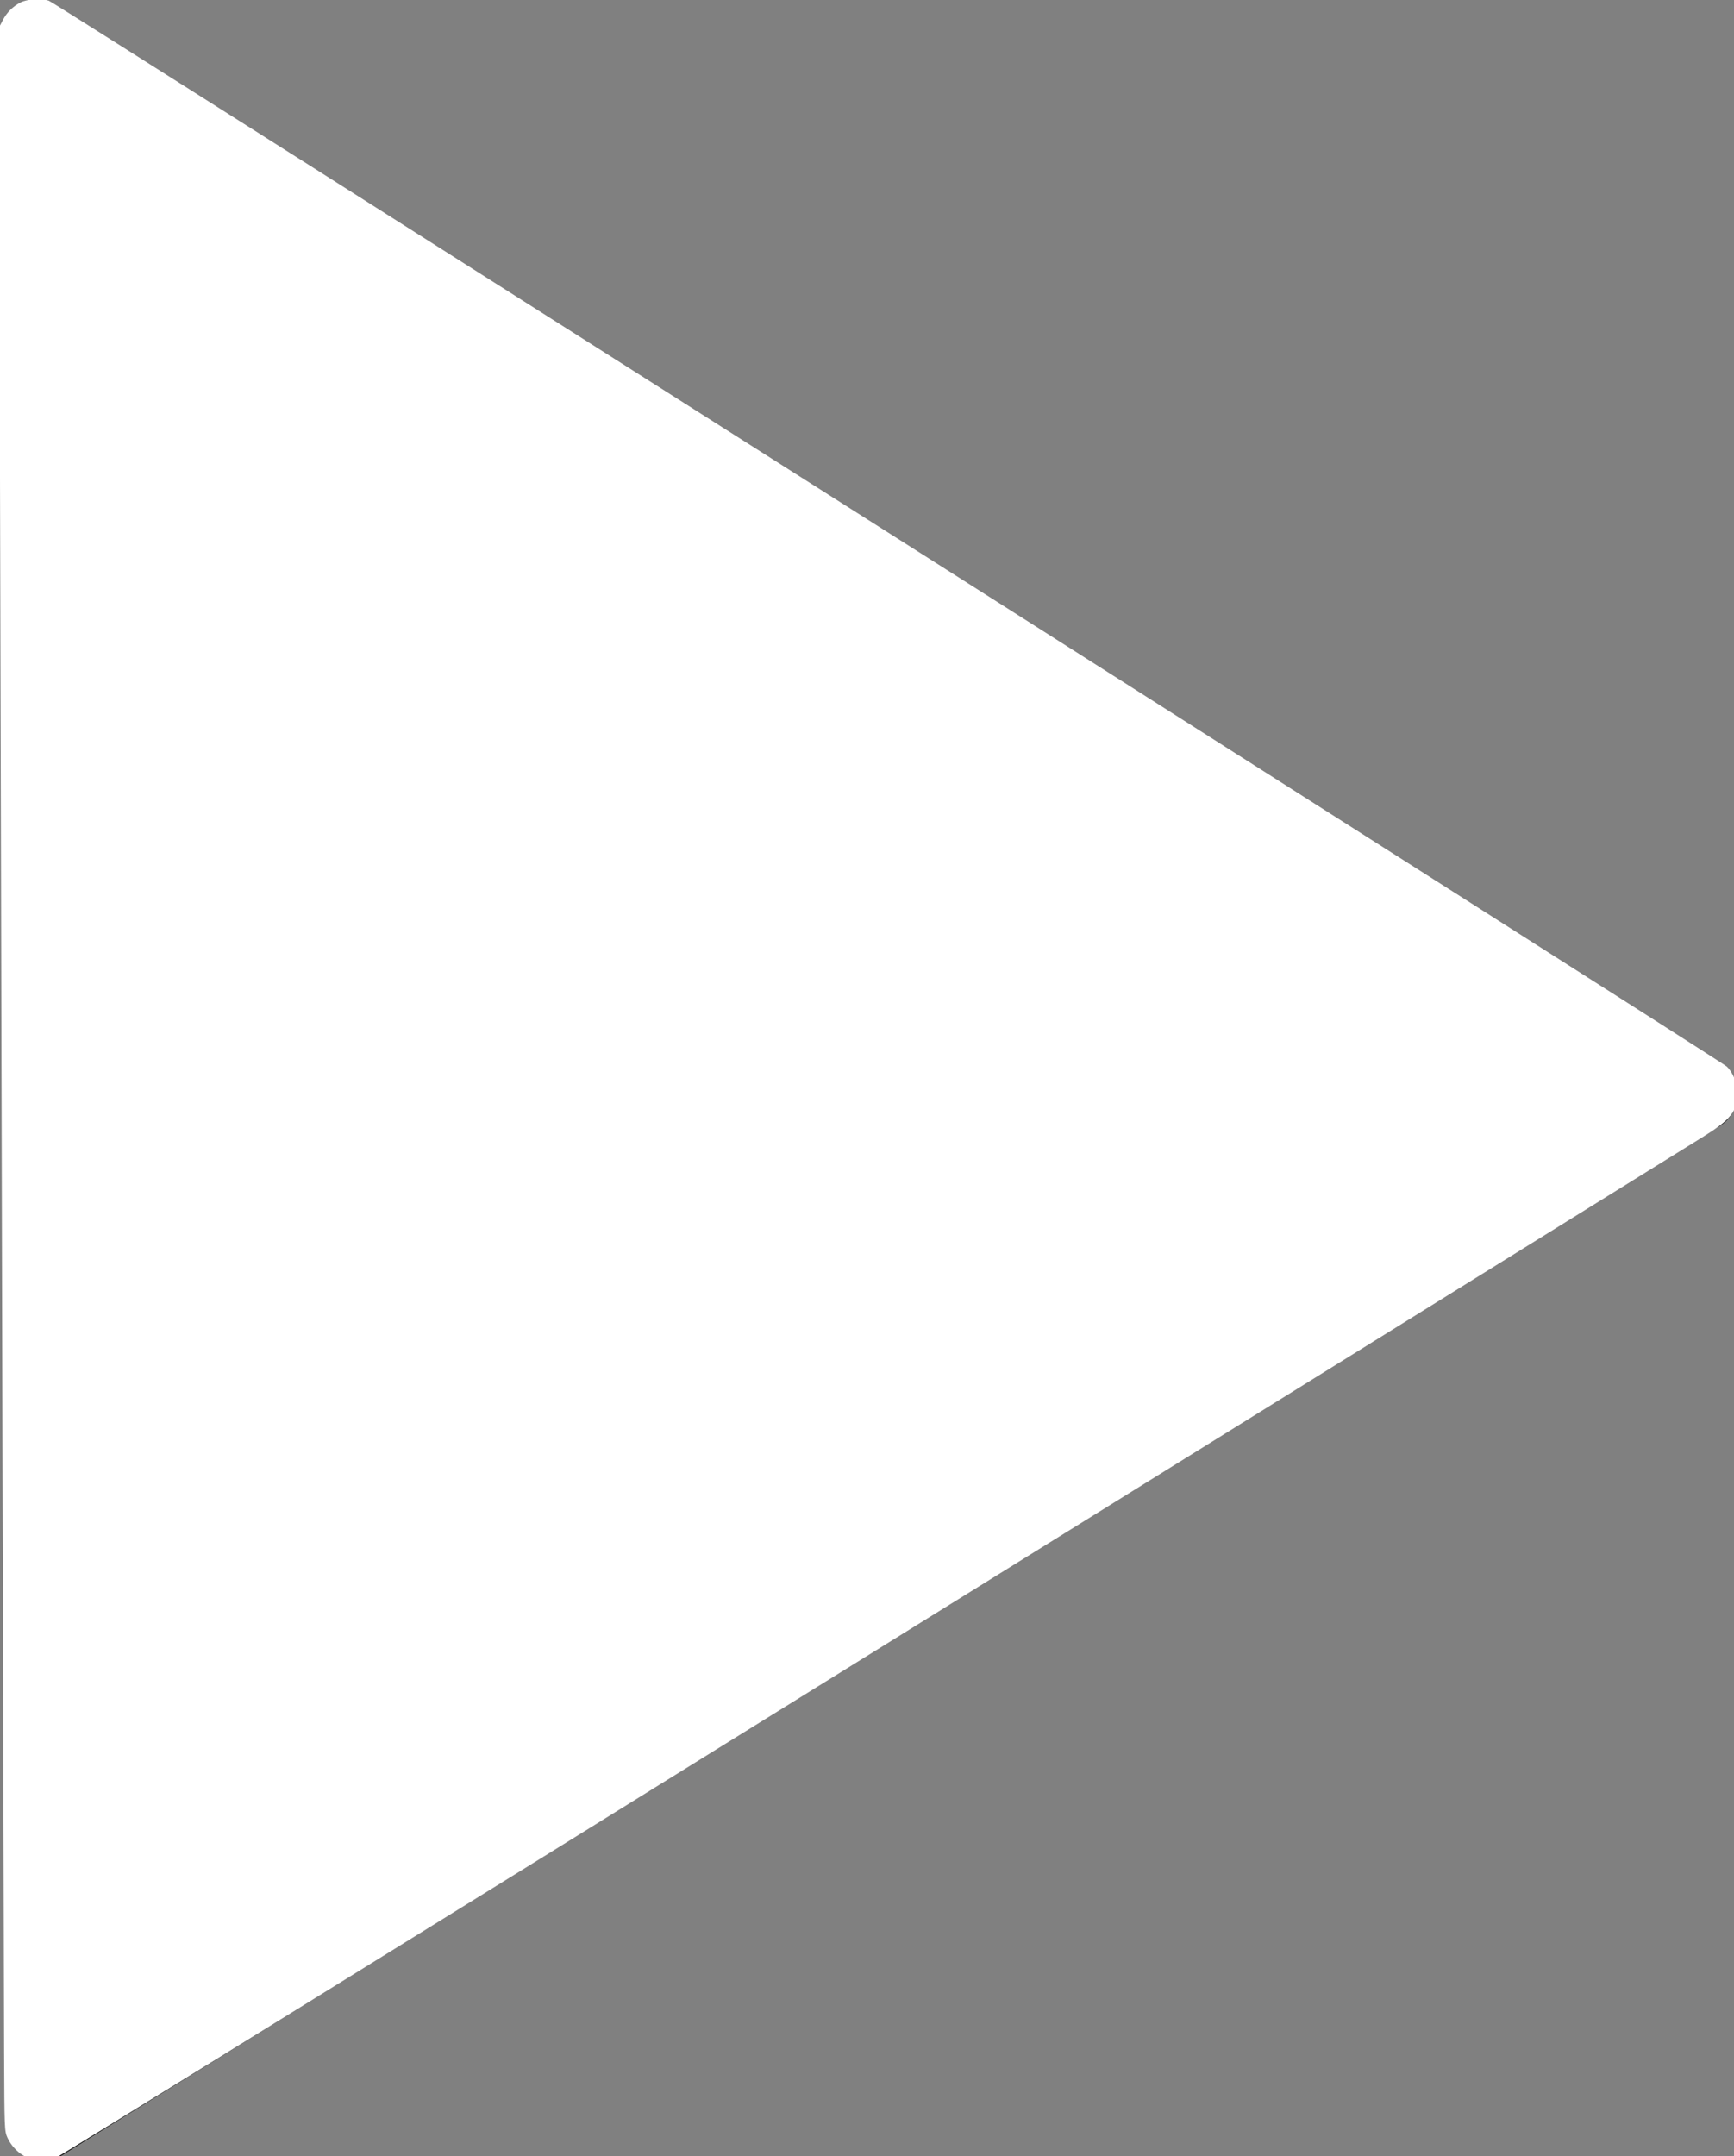 <?xml version="1.0" encoding="UTF-8" standalone="no"?>
<!-- Created with Inkscape (http://www.inkscape.org/) -->

<svg
   xmlns:dc="http://purl.org/dc/elements/1.1/"
   xmlns:cc="http://creativecommons.org/ns#"
   xmlns:rdf="http://www.w3.org/1999/02/22-rdf-syntax-ns#"
   xmlns:svg="http://www.w3.org/2000/svg"
   xmlns="http://www.w3.org/2000/svg"
   xmlns:sodipodi="http://sodipodi.sourceforge.net/DTD/sodipodi-0.dtd"
   xmlns:inkscape="http://www.inkscape.org/namespaces/inkscape"
   width="117.448mm"
   height="145.985mm"
   viewBox="0 0 117.448 145.985"
   version="1.1"
   id="svg8"
   inkscape:version="0.92.4 (5da689c313, 2019-01-14)"
   sodipodi:docname="Start_white.svg">
  <rect x="0" y="0" width="117.448" height="145.985" fill="#808080" stroke="none"/>
  <defs
     id="defs2" />
  <sodipodi:namedview
     id="base"
     pagecolor="#ffffff"
     bordercolor="#666666"
     borderopacity="1.0"
     inkscape:pageopacity="0.0"
     inkscape:pageshadow="2"
     inkscape:zoom="2.8"
     inkscape:cx="239.44882"
     inkscape:cy="295.30561"
     inkscape:document-units="mm"
     inkscape:current-layer="layer1"
     showgrid="true"
     showguides="true"
     inkscape:guide-bbox="true"
     fit-margin-top="0"
     fit-margin-left="0"
     fit-margin-right="0"
     fit-margin-bottom="0"
     inkscape:window-width="3840"
     inkscape:window-height="2081"
     inkscape:window-x="-9"
     inkscape:window-y="-9"
     inkscape:window-maximized="1"
     inkscape:pagecheckerboard="true">
    <inkscape:grid
       type="xygrid"
       id="grid815"
       originx="-23.958"
       originy="-121.098" />
    <sodipodi:guide
       position="19.698,143.485"
       orientation="0,1"
       id="guide834"
       inkscape:locked="false" />
    <sodipodi:guide
       position="10.437,1.933"
       orientation="0,1"
       id="guide836"
       inkscape:locked="false" />
  </sodipodi:namedview>
  <g
     inkscape:label="Ebene 1"
     inkscape:groupmode="layer"
     id="layer1"
     transform="translate(-23.958,-29.917)">
    <path
       style="fill:#000000;fill-opacity:1;stroke:#000000;stroke-width:18.898;stroke-linecap:round;stroke-linejoin:round;stroke-miterlimit:4;stroke-dasharray:none;stroke-opacity:1"
       d="m 100,122.52 1.428,532.857 423.572,-262.857 z"
       transform="scale(0.265)"
       id="rect819"
       inkscape:connector-curvature="0"
       sodipodi:nodetypes="cccc" />
    <path
       style="fill:none;stroke:#000000;stroke-width:0.265px;stroke-linecap:butt;stroke-linejoin:miter;stroke-opacity:1"
       d="m 141.552,32.417 c 0,70.115 0,70.115 0,70.115"
       id="path838"
       inkscape:connector-curvature="0" />
    <path
       style="fill:none;stroke:#000000;stroke-width:0.265px;stroke-linecap:butt;stroke-linejoin:miter;stroke-opacity:1"
       d="m 141.552,103.854 c 0,70.115 0,70.115 0,70.115"
       id="path838-5"
       inkscape:connector-curvature="0" />
    <path
       style="fill:#ffffff;stroke:#ffffff;stroke-width:1"
       d="m 8.77,551.328 c -2.713,-0.66 -5.17,-2.725 -6.397,-5.376 C 1.648,544.386 1.625,543.781 1.547,524.341 1.48,507.717 0.632,180.082 0.306,45.412 L 0.214,7.198 1.171,5.369 C 2.163,3.474 3.596,2.048 5.493,1.067 7.064,0.254 10.6,0.051 12.342,0.672 13.814,1.197 439.567,271.511 441.001,272.831 c 1.422,1.309 2.591,4.139 2.591,6.271 0,4.618 -1.49,6.527 -8.449,10.831 -2.719,1.682 -98.238,60.966 -212.265,131.744 -114.027,70.778 -208.125,128.974 -209.107,129.324 -1.879,0.671 -3.226,0.759 -5,0.327 z"
       id="path1563"
       inkscape:connector-curvature="0"
       transform="matrix(0.265,0,0,0.265,23.958,29.917)" />
  </g>
</svg>
